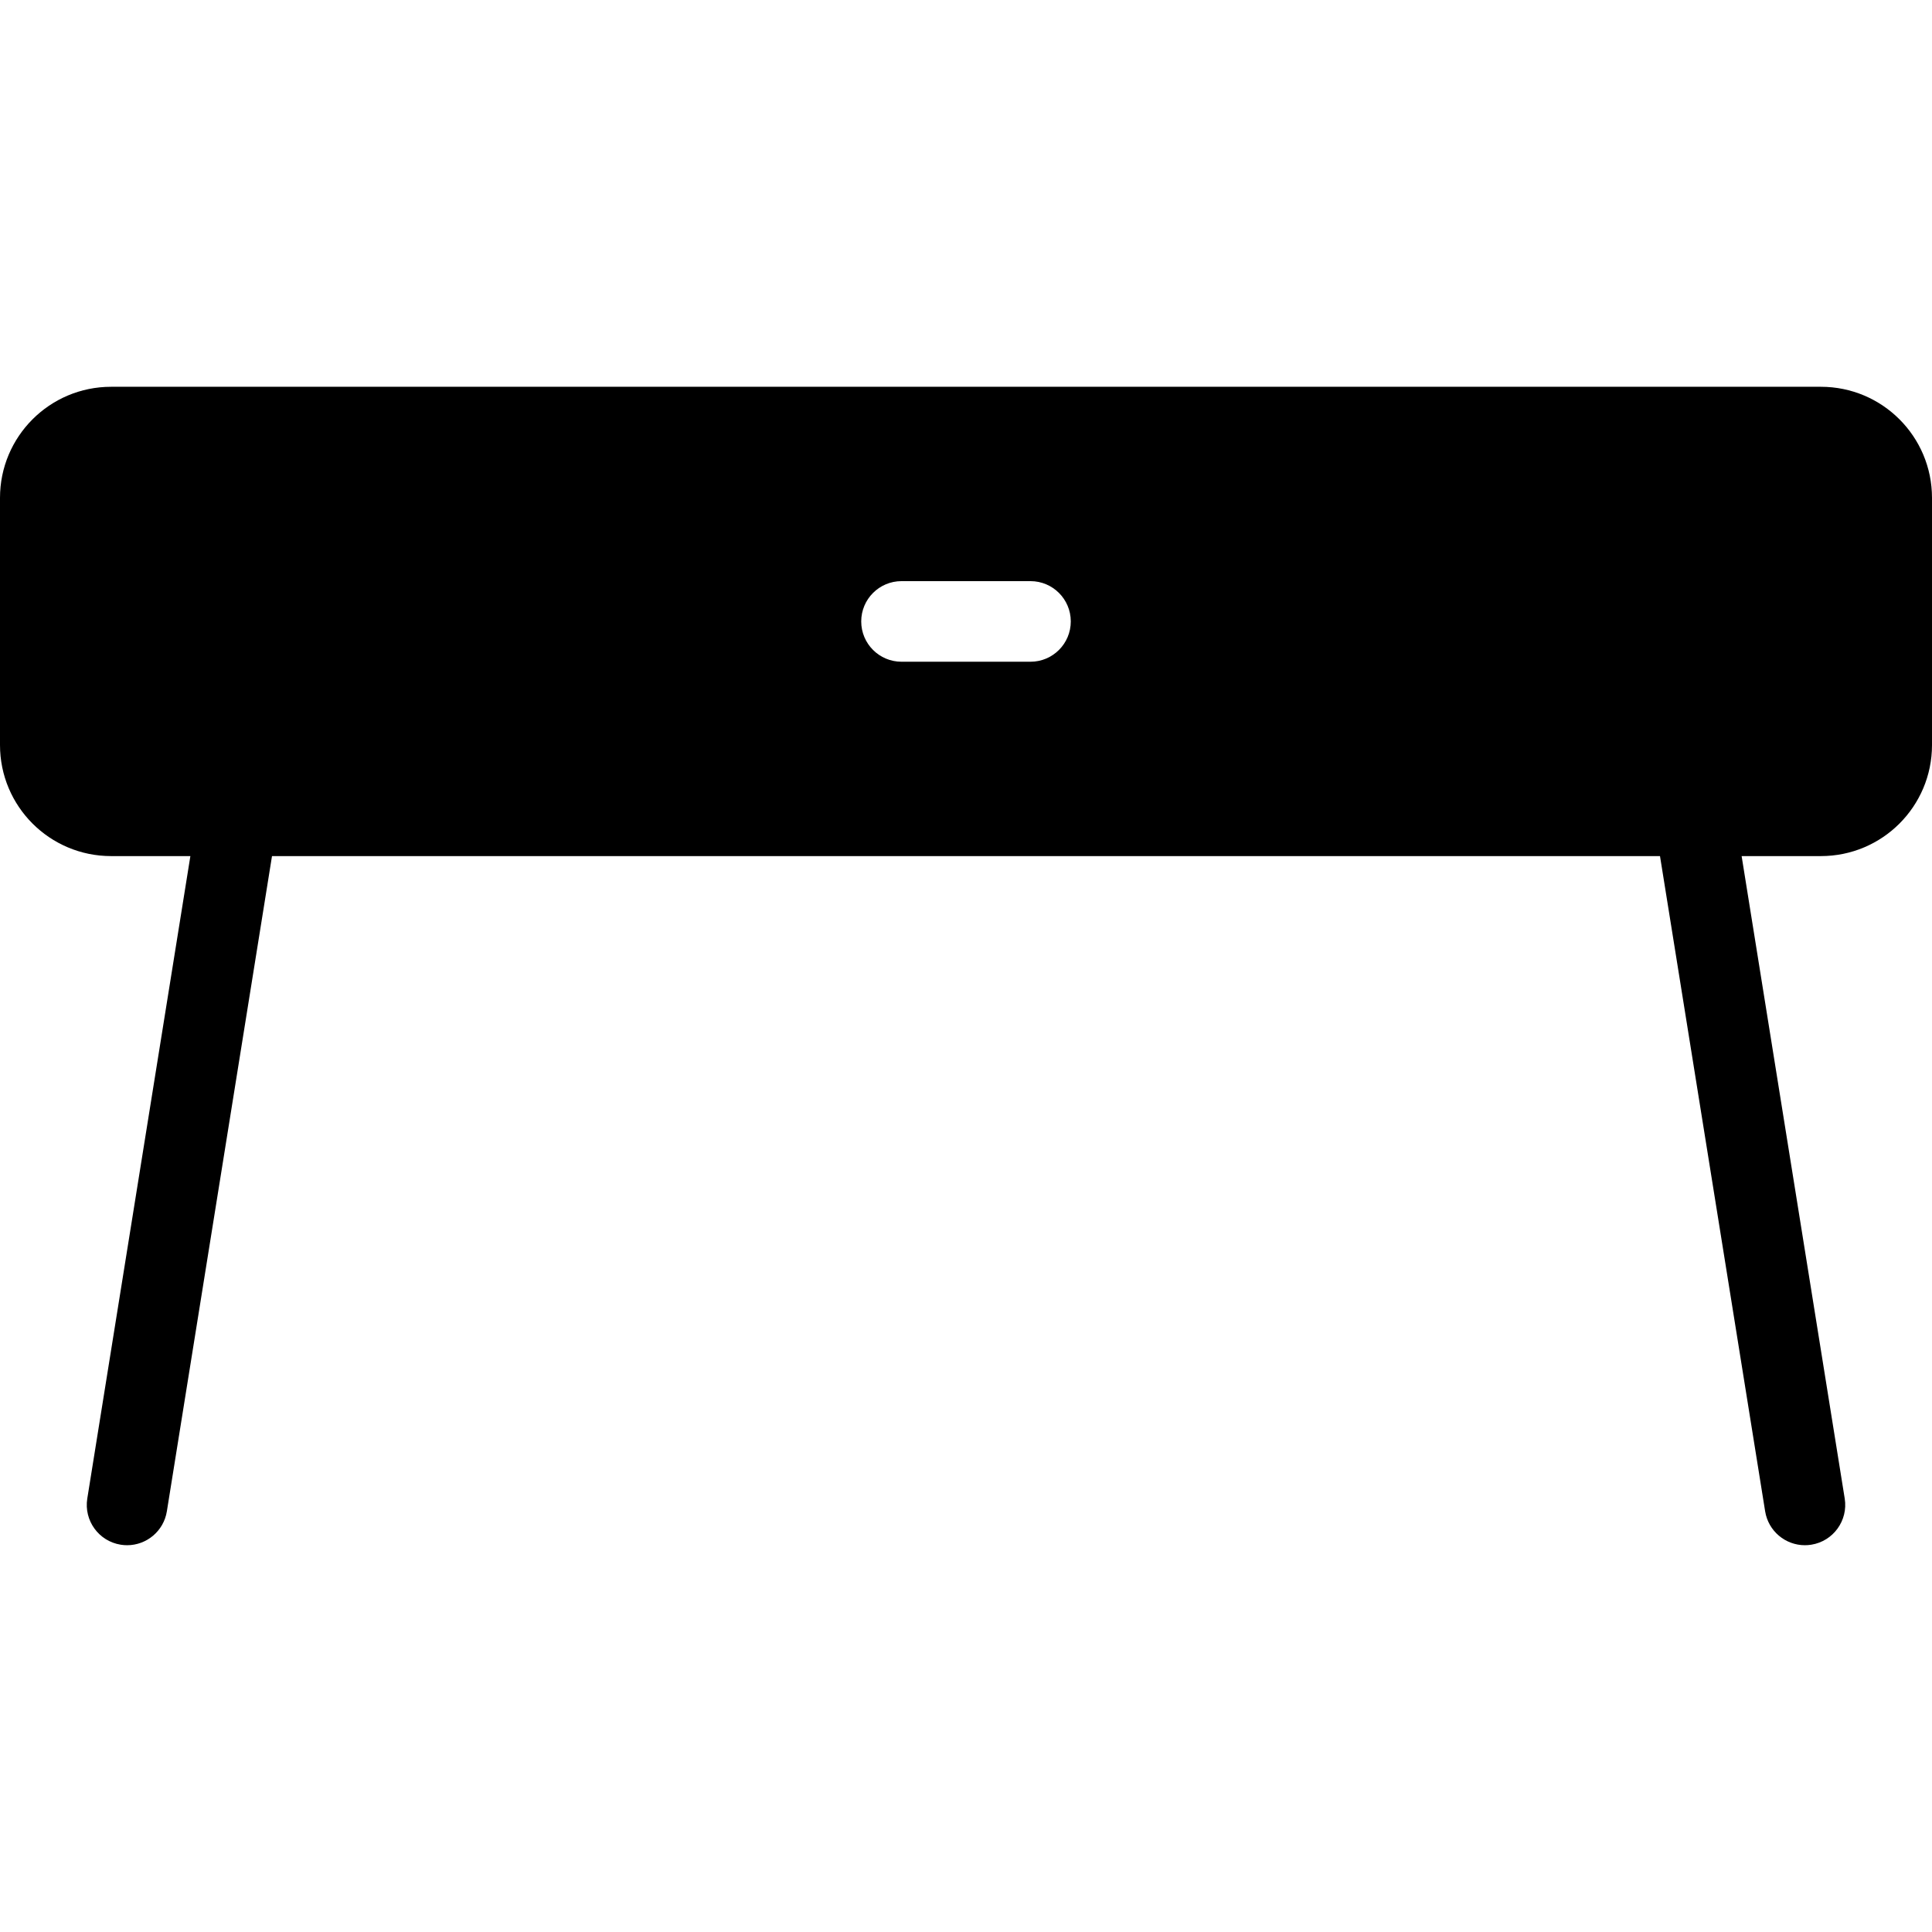 <?xml version="1.0" encoding="iso-8859-1"?>
<!-- Generator: Adobe Illustrator 18.0.0, SVG Export Plug-In . SVG Version: 6.00 Build 0)  -->
<!DOCTYPE svg PUBLIC "-//W3C//DTD SVG 1.1//EN" "http://www.w3.org/Graphics/SVG/1.1/DTD/svg11.dtd">
<svg version="1.1" id="Capa_1" xmlns="http://www.w3.org/2000/svg" xmlns:xlink="http://www.w3.org/1999/xlink" x="0px" y="0px"
	 viewBox="0 0 487.646 487.646" style="enable-background:new 0 0 487.646 487.646;" xml:space="preserve">
<path d="M459.609,97.626H28.038C12.553,97.626,0,110.179,0,125.663v62.381c0,15.484,12.553,28.037,28.038,28.037h20.013
	l-26.02,162.154c-0.89,5.547,2.885,10.765,8.431,11.655c0.546,0.088,1.088,0.13,1.624,0.13c4.907,0,9.229-3.561,10.031-8.561
	l26.537-165.377h350.337l26.538,165.377c0.802,5.001,5.123,8.561,10.031,8.561c0.535,0,1.078-0.042,1.624-0.13
	c5.547-0.89,9.321-6.108,8.431-11.655l-26.02-162.154h20.014c15.484,0,28.037-12.553,28.037-28.037v-62.381
	C487.646,110.179,475.093,97.626,459.609,97.626z M260.098,167.025h-32.55c-5.618,0-10.172-4.554-10.172-10.172
	c0-5.618,4.554-10.171,10.172-10.171h32.55c5.618,0,10.172,4.554,10.172,10.171C270.27,162.471,265.715,167.025,260.098,167.025z"/>
<g>
</g>
<g>
</g>
<g>
</g>
<g>
</g>
<g>
</g>
<g>
</g>
<g>
</g>
<g>
</g>
<g>
</g>
<g>
</g>
<g>
</g>
<g>
</g>
<g>
</g>
<g>
</g>
<g>
</g>
</svg>
